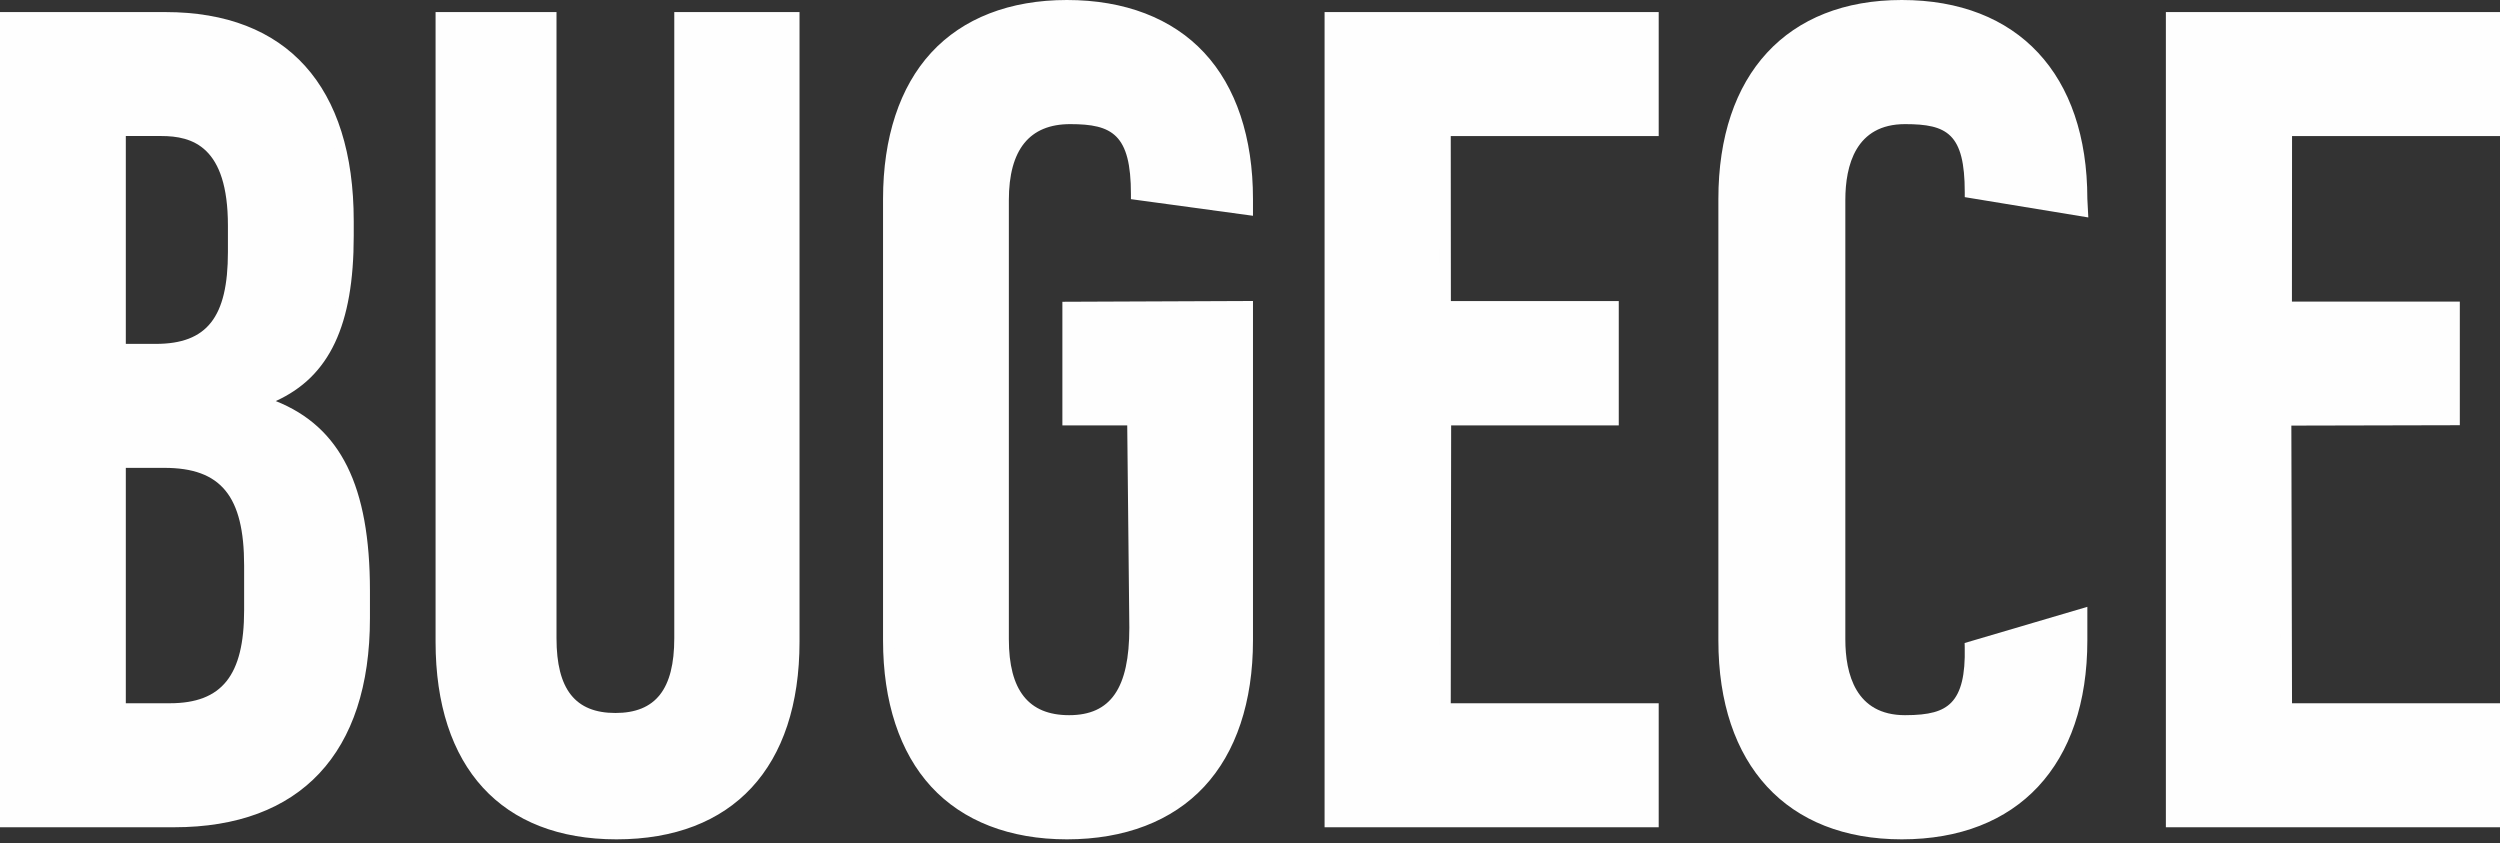 <?xml version="1.0" encoding="UTF-8"?>
<svg width="83px" height="28px" viewBox="0 0 83 28" version="1.1" xmlns="http://www.w3.org/2000/svg" xmlns:xlink="http://www.w3.org/1999/xlink">
    <rect x="0" y="0" width="83" height="28" fill="#333333" stroke="none"/>
    <!-- Generator: Sketch 61.2 (89653) - https://sketch.com -->
    <title>brand/logo/white</title>
    <desc>Created with Sketch.</desc>
    <g id="Symbols" stroke="none" stroke-width="1" fill="none" fill-rule="evenodd">
        <g id="brand/logo/white" fill="#FEFEFE">
            <g transform="translate(0, -0)">
                <path d="M26.346,21.3 C26.346,25.493 24.101,27.666 20.467,27.666 C16.904,27.666 14.659,25.493 14.659,21.3 L14.659,0.601 L18.293,0.601 L18.293,21.185 C18.293,23.129 19.112,23.854 20.431,23.854 C21.749,23.854 22.569,23.129 22.569,21.185 L22.569,0.601 L26.346,0.601 L26.346,21.3 Z" id="Fill-1"></path>
                <path d="M14.835,0.782 L14.835,21.306 C14.835,25.233 16.887,27.486 20.467,27.486 C24.145,27.486 26.17,25.291 26.17,21.306 L26.17,0.782 L22.76,0.782 L22.76,21.191 C22.76,23.089 21.976,24.052 20.431,24.052 C18.886,24.052 18.102,23.089 18.102,21.191 L18.102,0.782 L14.835,0.782 Z M20.467,27.866 C16.65,27.866 14.461,25.476 14.461,21.306 L14.461,0.401 L18.476,0.401 L18.476,21.191 C18.476,22.883 19.097,23.671 20.431,23.671 C21.765,23.671 22.386,22.883 22.386,21.191 L22.386,0.401 L26.544,0.401 L26.544,21.306 C26.544,25.476 24.329,27.866 20.467,27.866 L20.467,27.866 Z" id="Fill-3"></path>
                <path d="M3.992,23.531 L5.64,23.531 C7.465,23.531 8.289,22.503 8.289,20.256 L8.289,18.77 C8.289,16.409 7.465,15.342 5.46,15.342 L3.992,15.342 L3.992,23.531 Z M3.992,11.609 L5.174,11.609 C7,11.609 7.752,10.619 7.752,8.371 L7.752,7.495 C7.752,5.324 7,4.334 5.353,4.334 L3.992,4.334 L3.992,11.609 Z M5.496,0.601 C9.434,0.601 11.546,2.963 11.546,7.343 L11.546,7.839 C11.546,10.81 10.723,12.561 8.718,13.285 L8.718,13.362 C11.081,14.123 12.084,16.105 12.084,19.609 L12.084,20.522 C12.084,24.903 9.864,27.265 5.782,27.265 L0.198,27.265 L0.198,0.601 L5.496,0.601 Z" id="Fill-5"></path>
                <path d="M4.177,11.417 L5.172,11.417 C6.873,11.417 7.567,10.534 7.567,8.367 L7.567,7.49 C7.567,4.854 6.383,4.516 5.352,4.516 L4.177,4.516 L4.177,11.417 Z M5.172,11.797 L3.801,11.797 L3.801,4.136 L5.352,4.136 C7.119,4.136 7.942,5.202 7.942,7.49 L7.942,8.367 C7.942,10.74 7.088,11.797 5.172,11.797 L5.172,11.797 Z M4.177,23.348 L5.639,23.348 C7.367,23.348 8.105,22.425 8.105,20.261 L8.105,18.774 C8.105,16.472 7.338,15.533 5.459,15.533 L4.177,15.533 L4.177,23.348 Z M5.639,23.729 L3.801,23.729 L3.801,15.153 L5.459,15.153 C7.548,15.153 8.48,16.27 8.48,18.774 L8.48,20.261 C8.48,22.627 7.577,23.729 5.639,23.729 L5.639,23.729 Z M0.375,27.085 L5.782,27.085 C9.788,27.085 11.906,24.818 11.906,20.527 L11.906,19.613 C11.906,16.136 10.907,14.264 8.666,13.543 L8.535,13.5 L8.535,13.151 L8.66,13.106 C10.533,12.43 11.368,10.805 11.368,7.834 L11.368,7.338 C11.368,3.049 9.337,0.781 5.495,0.781 L0.375,0.781 L0.375,27.085 Z M5.782,27.465 L0,27.465 L0,0.401 L5.495,0.401 C9.525,0.401 11.744,2.865 11.744,7.338 L11.744,7.834 C11.744,10.794 10.941,12.505 9.155,13.315 C11.313,14.176 12.282,16.139 12.282,19.613 L12.282,20.527 C12.282,25.001 9.973,27.465 5.782,27.465 L5.782,27.465 Z" id="Fill-7"></path>
                <path d="M41.401,6.61 L41.401,6.953 L37.731,6.451 C37.731,4.315 36.998,3.939 35.53,3.939 C34.062,3.939 33.31,4.893 33.31,6.647 L33.31,21.219 C33.31,22.974 34.026,23.928 35.494,23.928 C36.962,23.928 37.678,22.974 37.678,20.838 L37.606,13.933 L35.459,13.933 L35.459,10.212 L41.401,10.187 L41.401,21.257 C41.401,25.301 39.217,27.666 35.423,27.666 C31.664,27.666 29.516,25.301 29.516,21.257 L29.516,6.61 C29.516,2.566 31.664,0.2 35.423,0.2 C39.217,0.2 41.401,2.566 41.401,6.61" id="Fill-9"></path>
                <path d="M35.422,0.38 C31.781,0.38 29.693,2.649 29.693,6.604 L29.693,21.262 C29.693,25.217 31.781,27.485 35.422,27.485 C39.109,27.485 41.223,25.217 41.223,21.262 L41.223,10.376 L35.646,10.399 L35.646,13.743 L37.796,13.743 L37.869,20.841 C37.869,23.052 37.093,24.125 35.494,24.125 C34.41,24.125 33.119,23.622 33.119,21.224 L33.119,6.642 C33.119,4.771 33.975,3.741 35.53,3.741 C37.043,3.741 37.88,4.151 37.921,6.278 L41.223,6.729 L41.223,6.604 C41.223,2.649 39.109,0.38 35.422,0.38 M35.422,27.866 C33.525,27.866 31.967,27.261 30.915,26.117 C29.87,24.98 29.317,23.301 29.317,21.262 L29.317,6.604 C29.317,4.565 29.87,2.886 30.915,1.75 C31.967,0.605 33.525,0 35.422,0 C37.337,0 38.913,0.604 39.979,1.749 C41.039,2.886 41.599,4.566 41.599,6.604 L41.599,7.164 L37.547,6.612 L37.547,6.445 C37.547,4.457 36.925,4.121 35.53,4.121 C34.179,4.121 33.494,4.969 33.494,6.642 L33.494,21.224 C33.494,22.92 34.149,23.744 35.494,23.744 C36.877,23.744 37.494,22.849 37.494,20.842 L37.424,14.123 L35.271,14.123 L35.271,10.019 L41.599,9.993 L41.599,21.262 C41.599,23.3 41.039,24.979 39.979,26.117 C38.913,27.262 37.337,27.866 35.422,27.866" id="Fill-11"></path>
                <polygon id="Fill-13" points="47.979 4.334 47.984 10.188 53.547 10.188 53.547 13.933 47.992 13.933 47.979 23.532 54.871 23.532 54.871 27.265 44.174 27.265 44.174 0.601 54.871 0.601 54.871 4.334"></polygon>
                <path d="M44.353,27.085 L54.693,27.085 L54.693,23.73 L47.788,23.73 L47.802,13.743 L53.366,13.743 L53.366,10.375 L47.793,10.375 L47.788,4.137 L54.693,4.137 L54.693,0.781 L44.353,0.781 L44.353,27.085 Z M55.069,27.465 L43.976,27.465 L43.976,0.401 L55.069,0.401 L55.069,4.517 L48.165,4.517 L48.169,9.995 L53.743,9.995 L53.743,14.123 L48.178,14.123 L48.165,23.349 L55.069,23.349 L55.069,27.465 Z" id="Fill-15"></path>
                <path d="M69.114,6.61 L69.134,6.998 L65.425,6.389 C65.425,4.254 64.664,3.939 63.253,3.939 C61.842,3.939 61.083,4.893 61.083,6.647 L61.083,21.219 C61.083,22.974 61.842,23.928 63.253,23.928 C64.664,23.928 65.471,23.568 65.424,21.484 L69.114,20.397 L69.114,21.257 C69.114,25.301 66.907,27.666 63.145,27.666 C59.418,27.666 57.248,25.301 57.248,21.257 L57.248,6.61 C57.248,2.566 59.418,0.2 63.145,0.2 C66.907,0.2 69.114,2.566 69.114,6.61" id="Fill-17"></path>
                <path d="M63.139,0.38 C59.51,0.38 57.429,2.649 57.429,6.604 L57.429,21.262 C57.429,25.217 59.51,27.485 63.139,27.485 C66.813,27.485 68.921,25.217 68.921,21.262 L68.921,20.656 L65.61,21.631 C65.614,22.572 65.437,23.196 65.055,23.589 C64.595,24.061 63.883,24.125 63.247,24.125 C61.725,24.125 60.886,23.095 60.886,21.224 L60.886,6.642 C60.886,4.771 61.725,3.741 63.247,3.741 C64.741,3.741 65.568,4.141 65.608,6.221 L68.929,6.766 L68.921,6.604 C68.921,2.649 66.813,0.38 63.139,0.38 M63.139,27.866 C59.326,27.866 57.05,25.398 57.05,21.262 L57.05,6.604 C57.05,2.469 59.326,0 63.139,0 C66.995,0 69.298,2.467 69.3,6.599 L69.332,7.219 L65.23,6.545 L65.23,6.383 C65.23,4.435 64.646,4.121 63.247,4.121 C61.609,4.121 61.265,5.492 61.265,6.642 L61.265,21.224 C61.265,22.374 61.609,23.744 63.247,23.744 C64.047,23.744 64.492,23.622 64.784,23.323 C65.109,22.989 65.25,22.408 65.229,21.494 L65.226,21.348 L69.3,20.147 L69.3,21.262 C69.3,25.398 66.997,27.866 63.139,27.866" id="Fill-19"></path>
                <polygon id="Fill-21" points="75.91 4.334 75.907 10.207 81.47 10.207 81.47 13.927 75.887 13.94 75.91 23.532 82.802 23.532 82.802 27.265 72.105 27.265 72.105 0.601 82.802 0.601 82.802 4.334"></polygon>
                <path d="M72.284,27.085 L82.624,27.085 L82.624,23.73 L75.719,23.73 L75.695,13.751 L81.289,13.737 L81.289,10.394 L75.716,10.394 L75.719,4.137 L82.624,4.137 L82.624,0.781 L72.284,0.781 L72.284,27.085 Z M83,27.465 L71.907,27.465 L71.907,0.401 L83,0.401 L83,4.517 L76.096,4.517 L76.092,10.014 L81.666,10.014 L81.666,14.117 L76.073,14.13 L76.095,23.349 L83,23.349 L83,27.465 Z" id="Fill-23"></path>
            </g>
        </g>
    </g>
</svg>